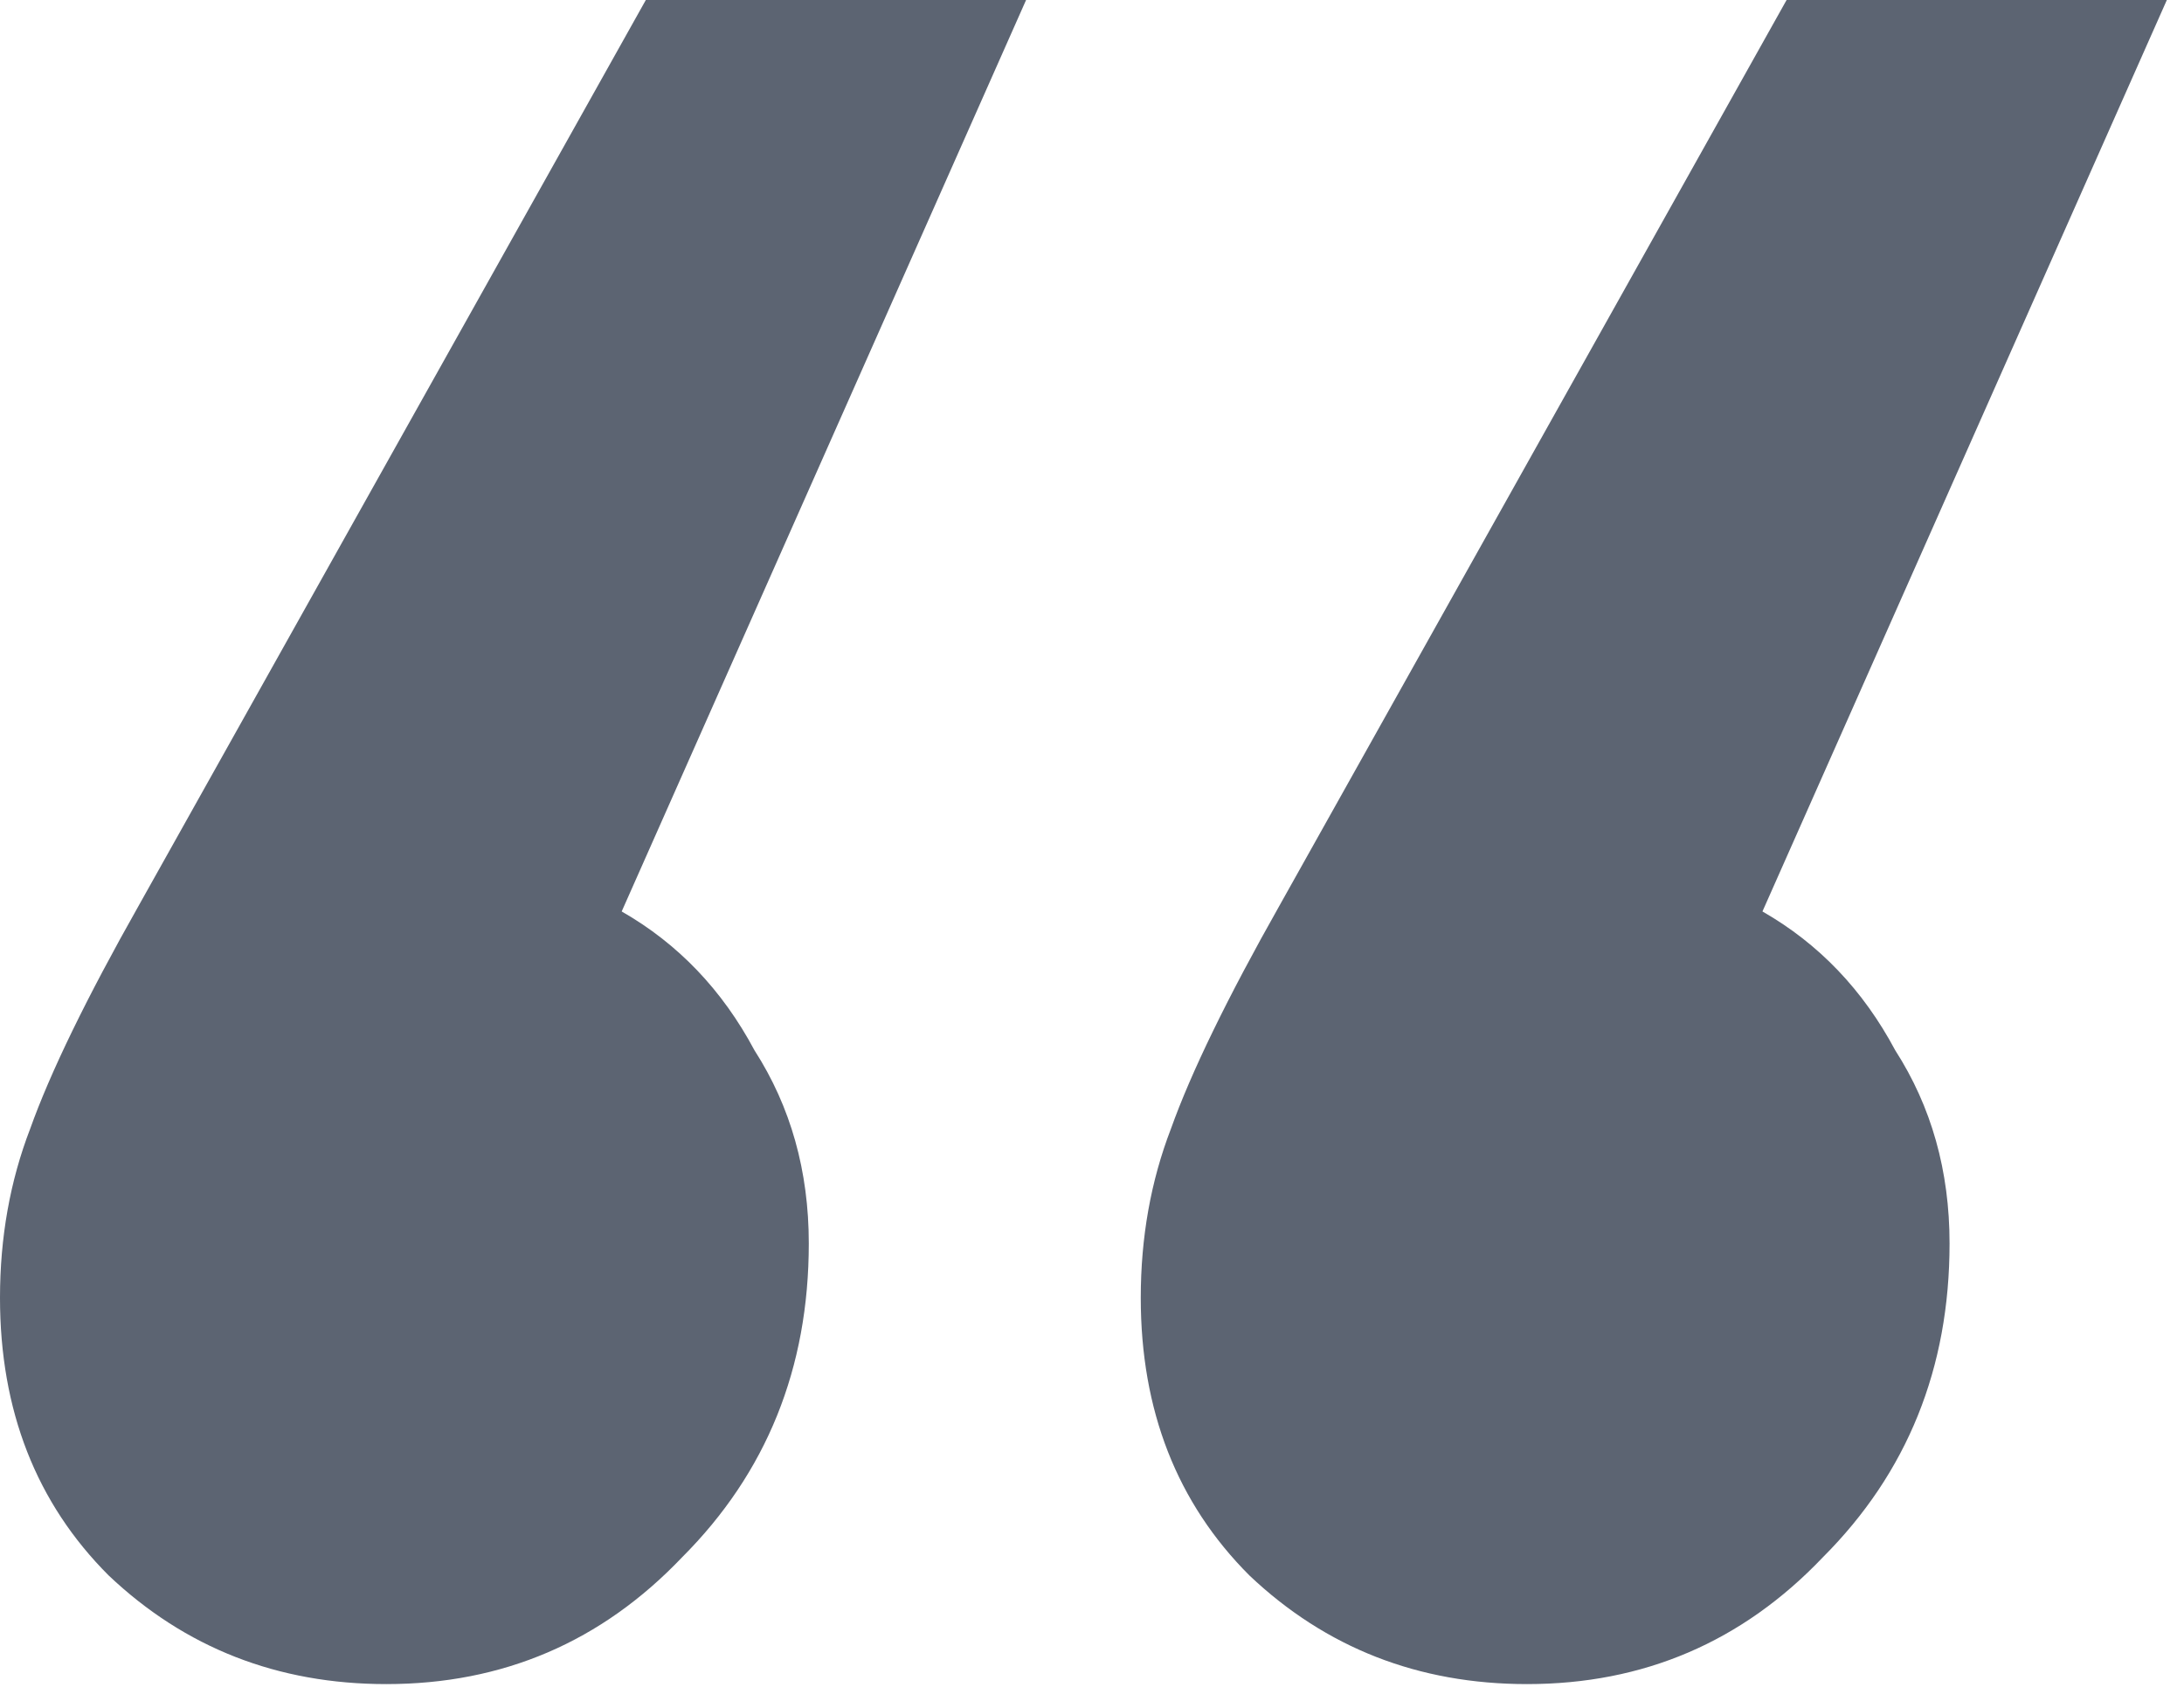 <svg width="55" height="43" viewBox="0 0 55 43" fill="none" xmlns="http://www.w3.org/2000/svg">
<path d="M15.656 22.952C17.075 23.763 18.189 24.928 19 26.448C19.912 27.867 20.368 29.488 20.368 31.312C20.368 34.453 19.304 37.088 17.176 39.216C15.149 41.344 12.667 42.408 9.728 42.408C6.992 42.408 4.661 41.496 2.736 39.672C0.912 37.848 0 35.517 0 32.68C0 31.16 0.253 29.741 0.76 28.424C1.267 27.005 2.179 25.131 3.496 22.8L16.264 0H25.84L15.656 22.952ZM44.384 22.952C45.803 23.763 46.917 24.928 47.728 26.448C48.64 27.867 49.096 29.488 49.096 31.312C49.096 34.453 48.032 37.088 45.904 39.216C43.877 41.344 41.395 42.408 38.456 42.408C35.72 42.408 33.389 41.496 31.464 39.672C29.64 37.848 28.728 35.517 28.728 32.68C28.728 31.16 28.981 29.741 29.488 28.424C29.995 27.005 30.907 25.131 32.224 22.8L44.992 0H54.568L44.384 22.952Z" fill="#5C6472"/>
</svg>
